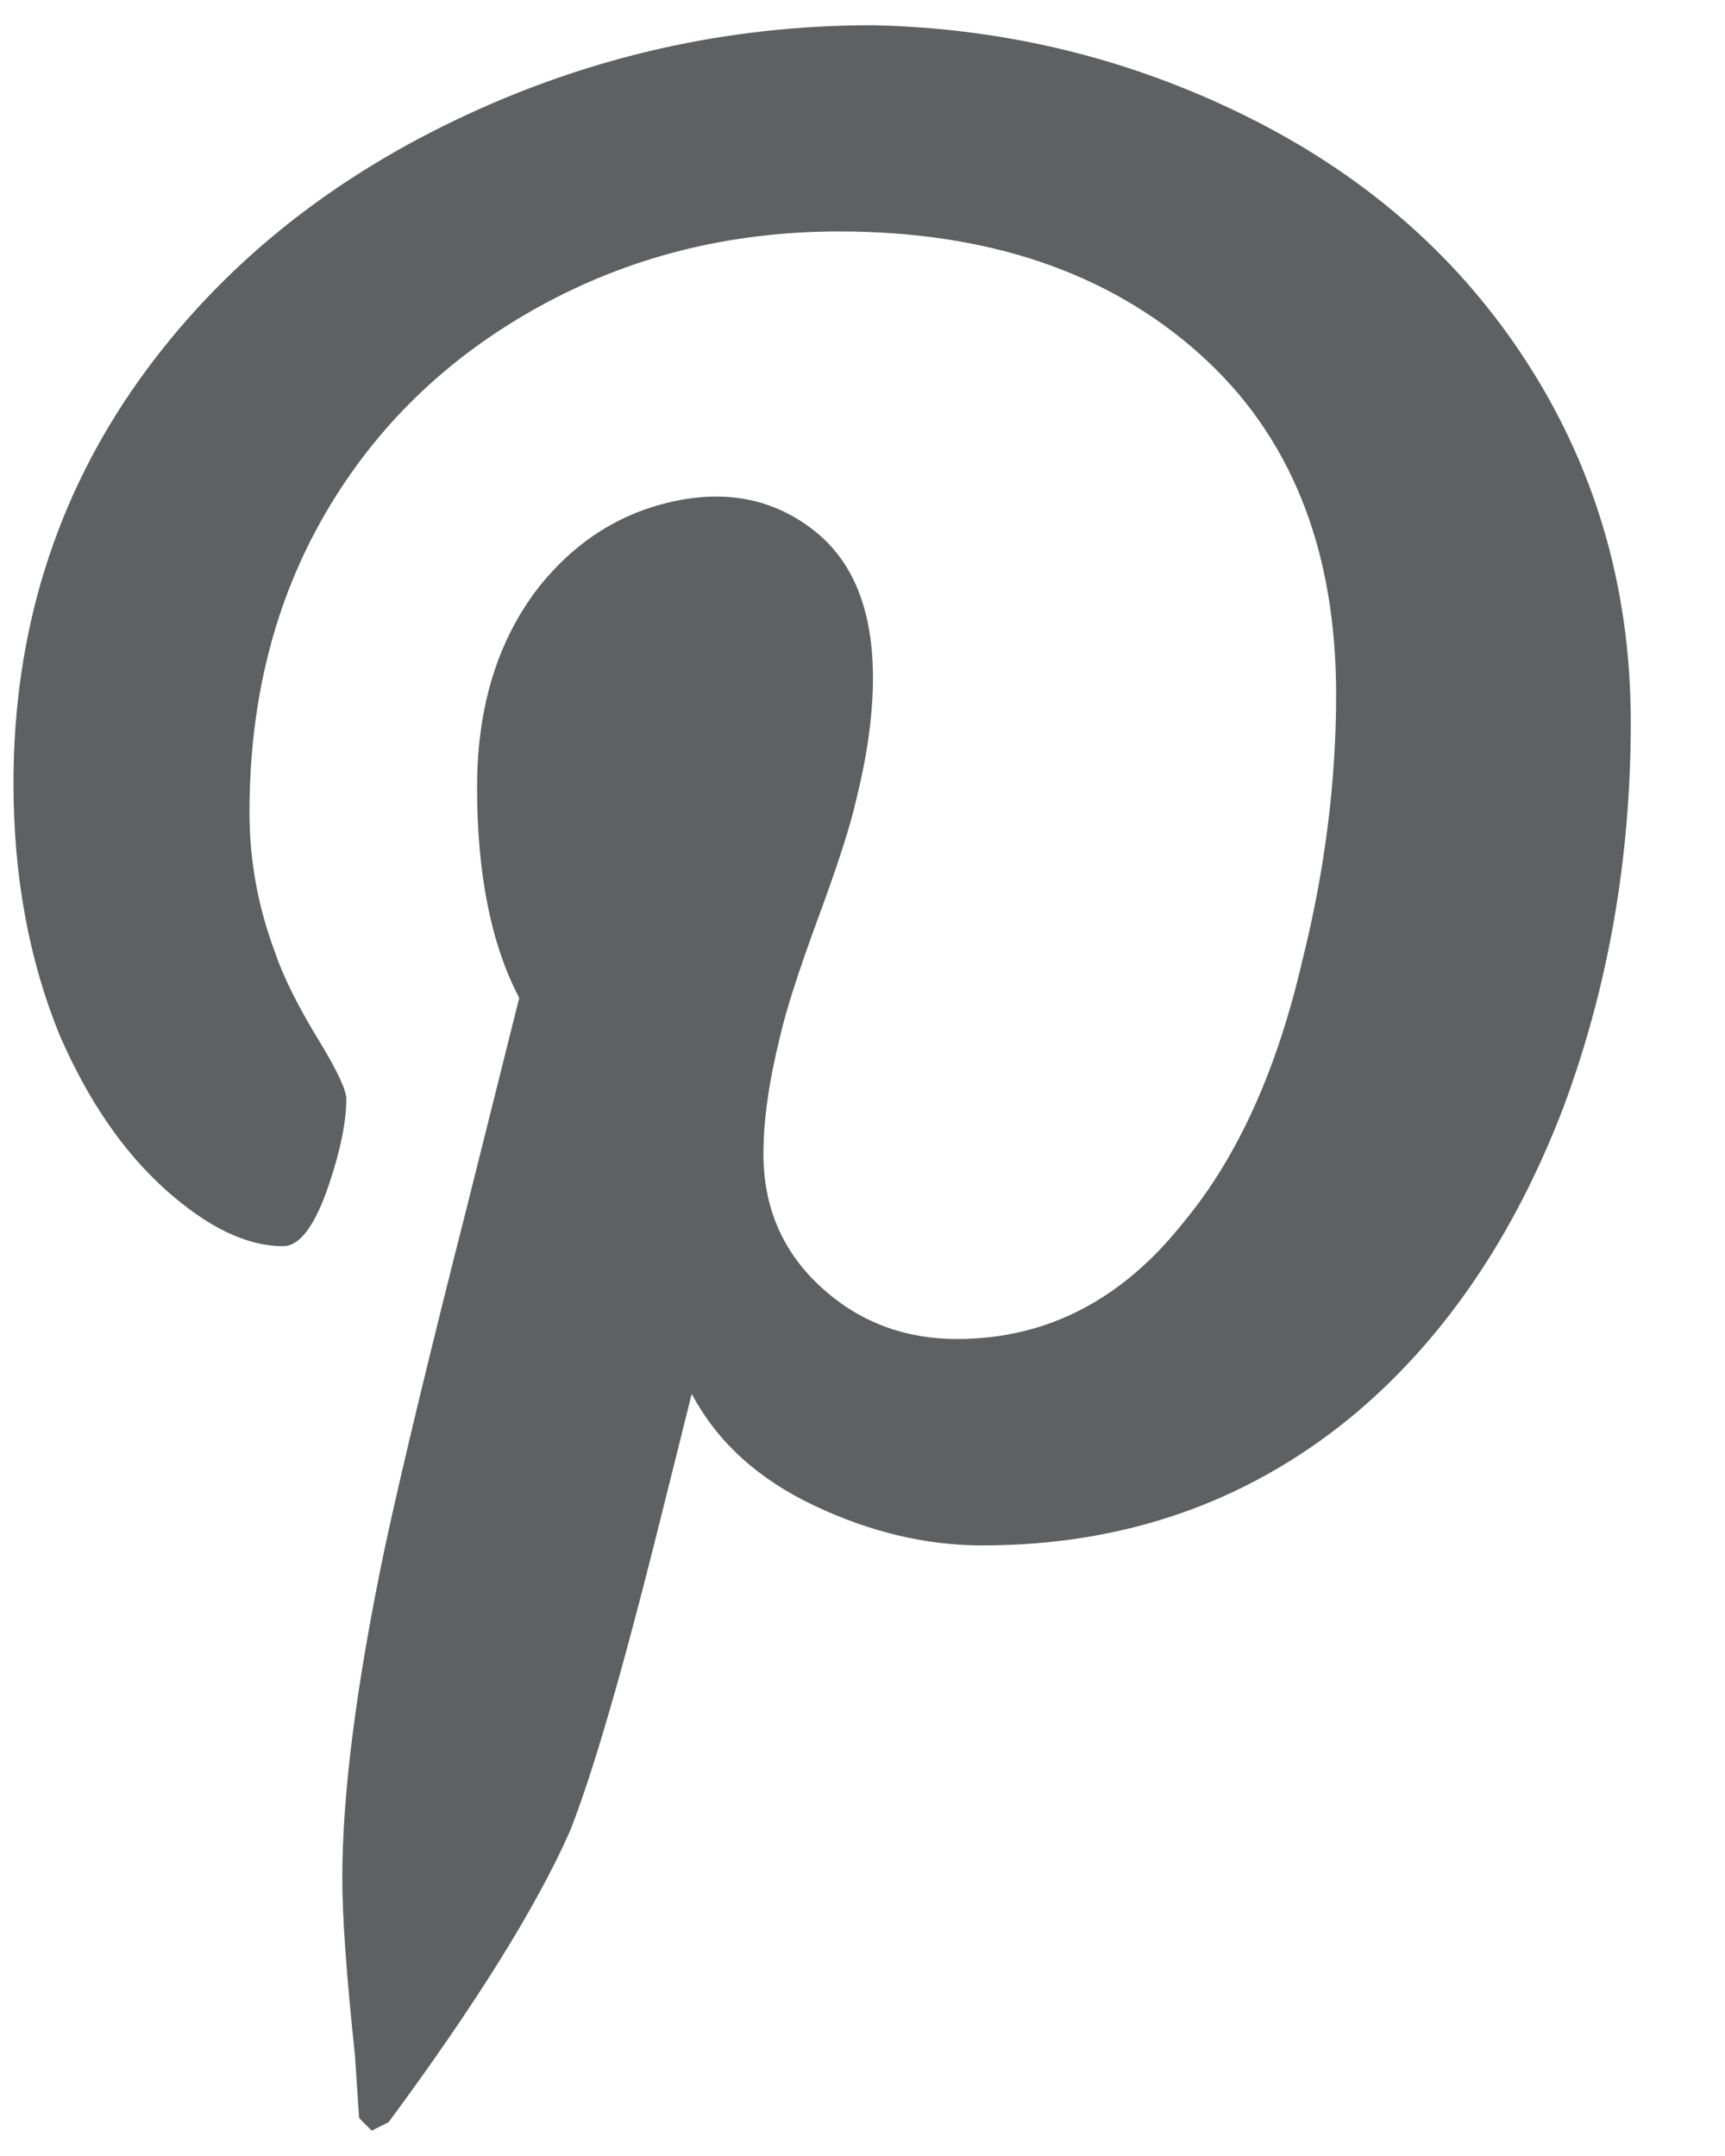 <svg viewBox="0 0 16 20" xmlns="http://www.w3.org/2000/svg">
  <path d="M8.094.234c1.224.026 2.376.306 3.457.84 1.081.534 1.934 1.27 2.559 2.207.677 1.016 1.016 2.155 1.016 3.418 0 1.263-.208 2.454-.625 3.574-.469 1.224-1.133 2.187-1.992 2.891-.964.781-2.096 1.172-3.398 1.172-.521 0-1.042-.124-1.562-.371-.521-.247-.898-.592-1.133-1.035l-.312 1.25c-.339 1.354-.612 2.292-.82 2.812-.312.703-.872 1.602-1.68 2.695l-.156.078-.117-.117-.039-.586c-.078-.729-.117-1.276-.117-1.641 0-.781.13-1.797.391-3.047.156-.729.417-1.81.781-3.242l.469-1.875c-.26-.495-.391-1.146-.391-1.953 0-.755.195-1.38.586-1.875.339-.417.755-.677 1.25-.781.495-.104.924-.013 1.289.273.365.286.547.742.547 1.367 0 .339-.052.716-.156 1.133-.052.234-.169.599-.352 1.094-.182.495-.299.859-.352 1.094-.104.417-.156.781-.156 1.094 0 .495.176.905.527 1.23.352.326.775.488 1.27.488.833 0 1.536-.365 2.109-1.094.495-.599.859-1.406 1.094-2.422.208-.833.312-1.654.312-2.461 0-1.354-.423-2.409-1.27-3.164-.846-.755-1.96-1.133-3.34-1.133-1.016 0-1.947.234-2.793.703-.846.469-1.504 1.107-1.973 1.914-.469.807-.703 1.732-.703 2.773 0 .443.078.872.234 1.289.078.234.221.521.43.859.156.26.234.43.234.508 0 .208-.052.469-.156.781-.13.391-.273.586-.43.586-.339 0-.703-.176-1.094-.527-.391-.352-.716-.827-.977-1.426C.268 8.906.125 8.125.125 7.266c0-1.406.391-2.656 1.172-3.75C2.026 2.5 3.003 1.699 4.227 1.113 5.451.527 6.74.234 8.094.234z" fill="#5F6062" fill-rule="evenodd"/>
</svg>